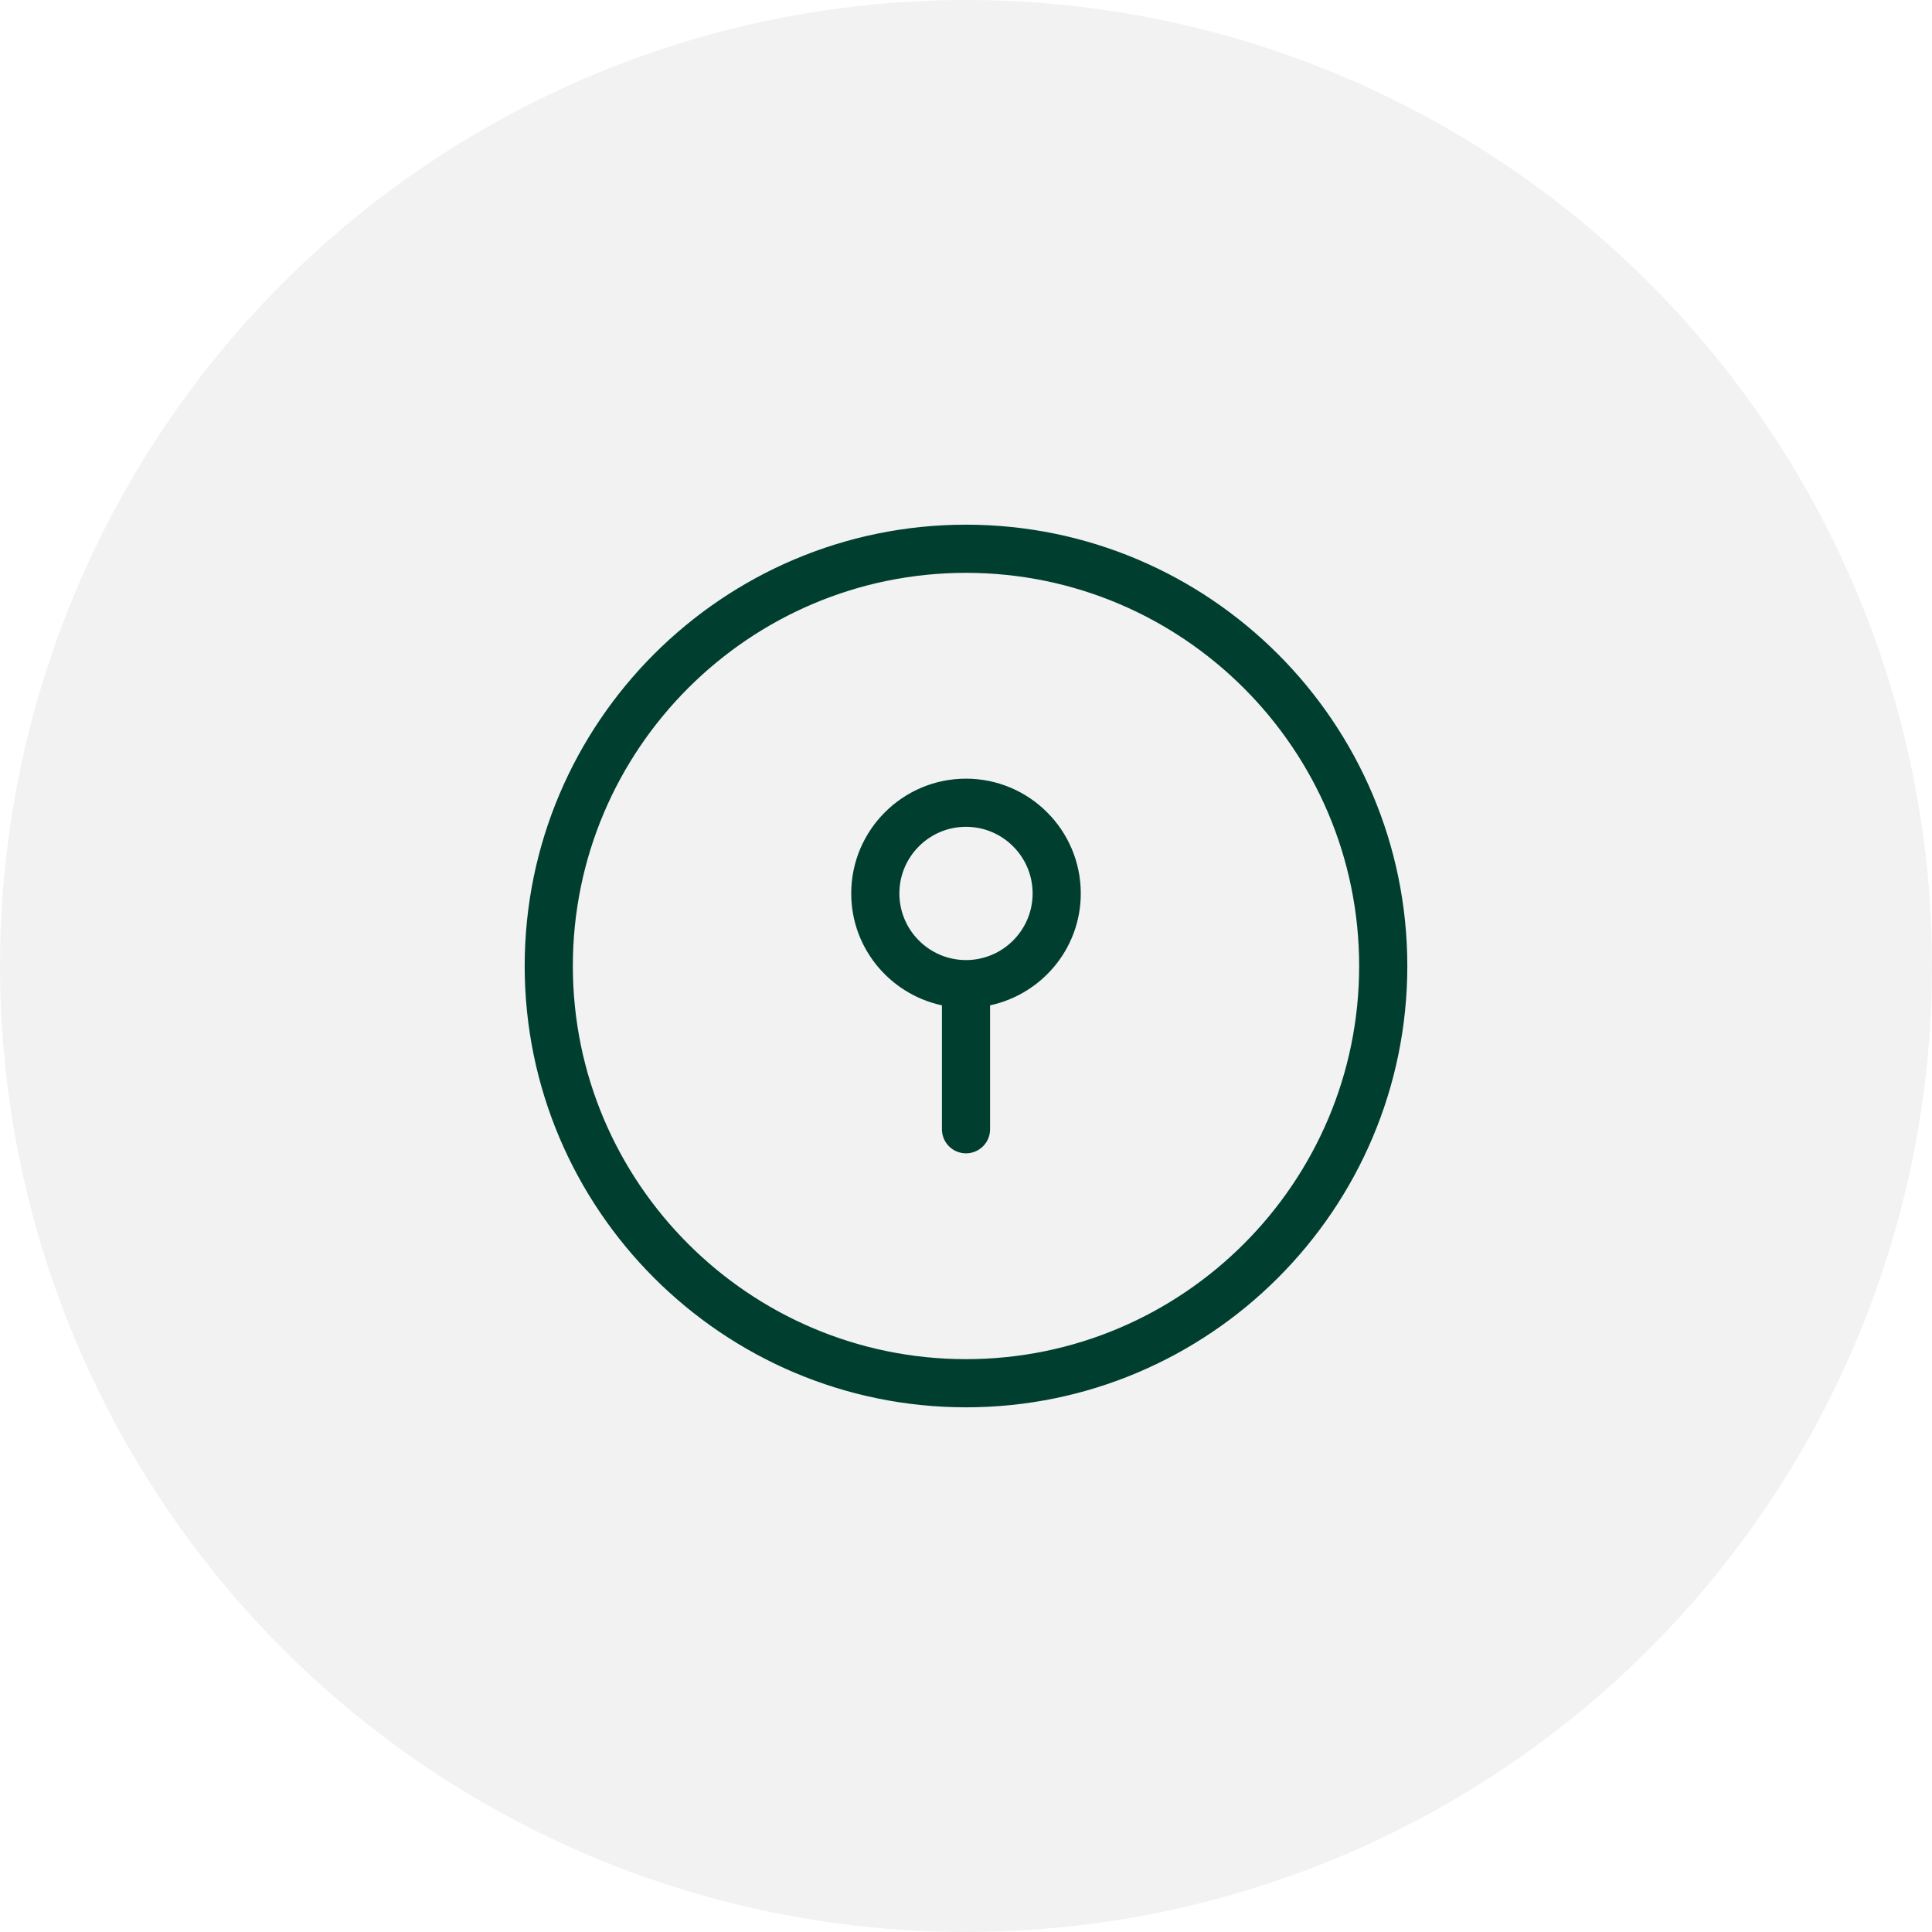 <svg width="142" height="142" viewBox="0 0 142 142" fill="none" xmlns="http://www.w3.org/2000/svg">
<circle cx="71" cy="71" r="71" fill="#E6E6E6" fill-opacity="0.5"/>
<path d="M71 39C53.355 39 39 53.355 39 71C39 88.645 53.355 103 71 103C88.645 103 103 88.645 103 71C103 53.355 88.645 39 71 39ZM71 100.333C54.827 100.333 41.667 87.173 41.667 71C41.667 54.827 54.827 41.667 71 41.667C87.173 41.667 100.333 54.827 100.333 71C100.333 87.173 87.173 100.333 71 100.333ZM71 57.667C66.589 57.667 63 61.256 63 65.667C63 69.621 65.891 72.893 69.667 73.531V83C69.667 83.736 70.264 84.333 71 84.333C71.736 84.333 72.333 83.736 72.333 83V73.531C76.109 72.891 79 69.621 79 65.667C79 61.256 75.411 57.667 71 57.667ZM71 71C68.059 71 65.667 68.608 65.667 65.667C65.667 62.725 68.059 60.333 71 60.333C73.941 60.333 76.333 62.725 76.333 65.667C76.333 68.608 73.941 71 71 71Z" fill="#003F30" stroke="#003F30" stroke-width="0.873"/>
</svg>
